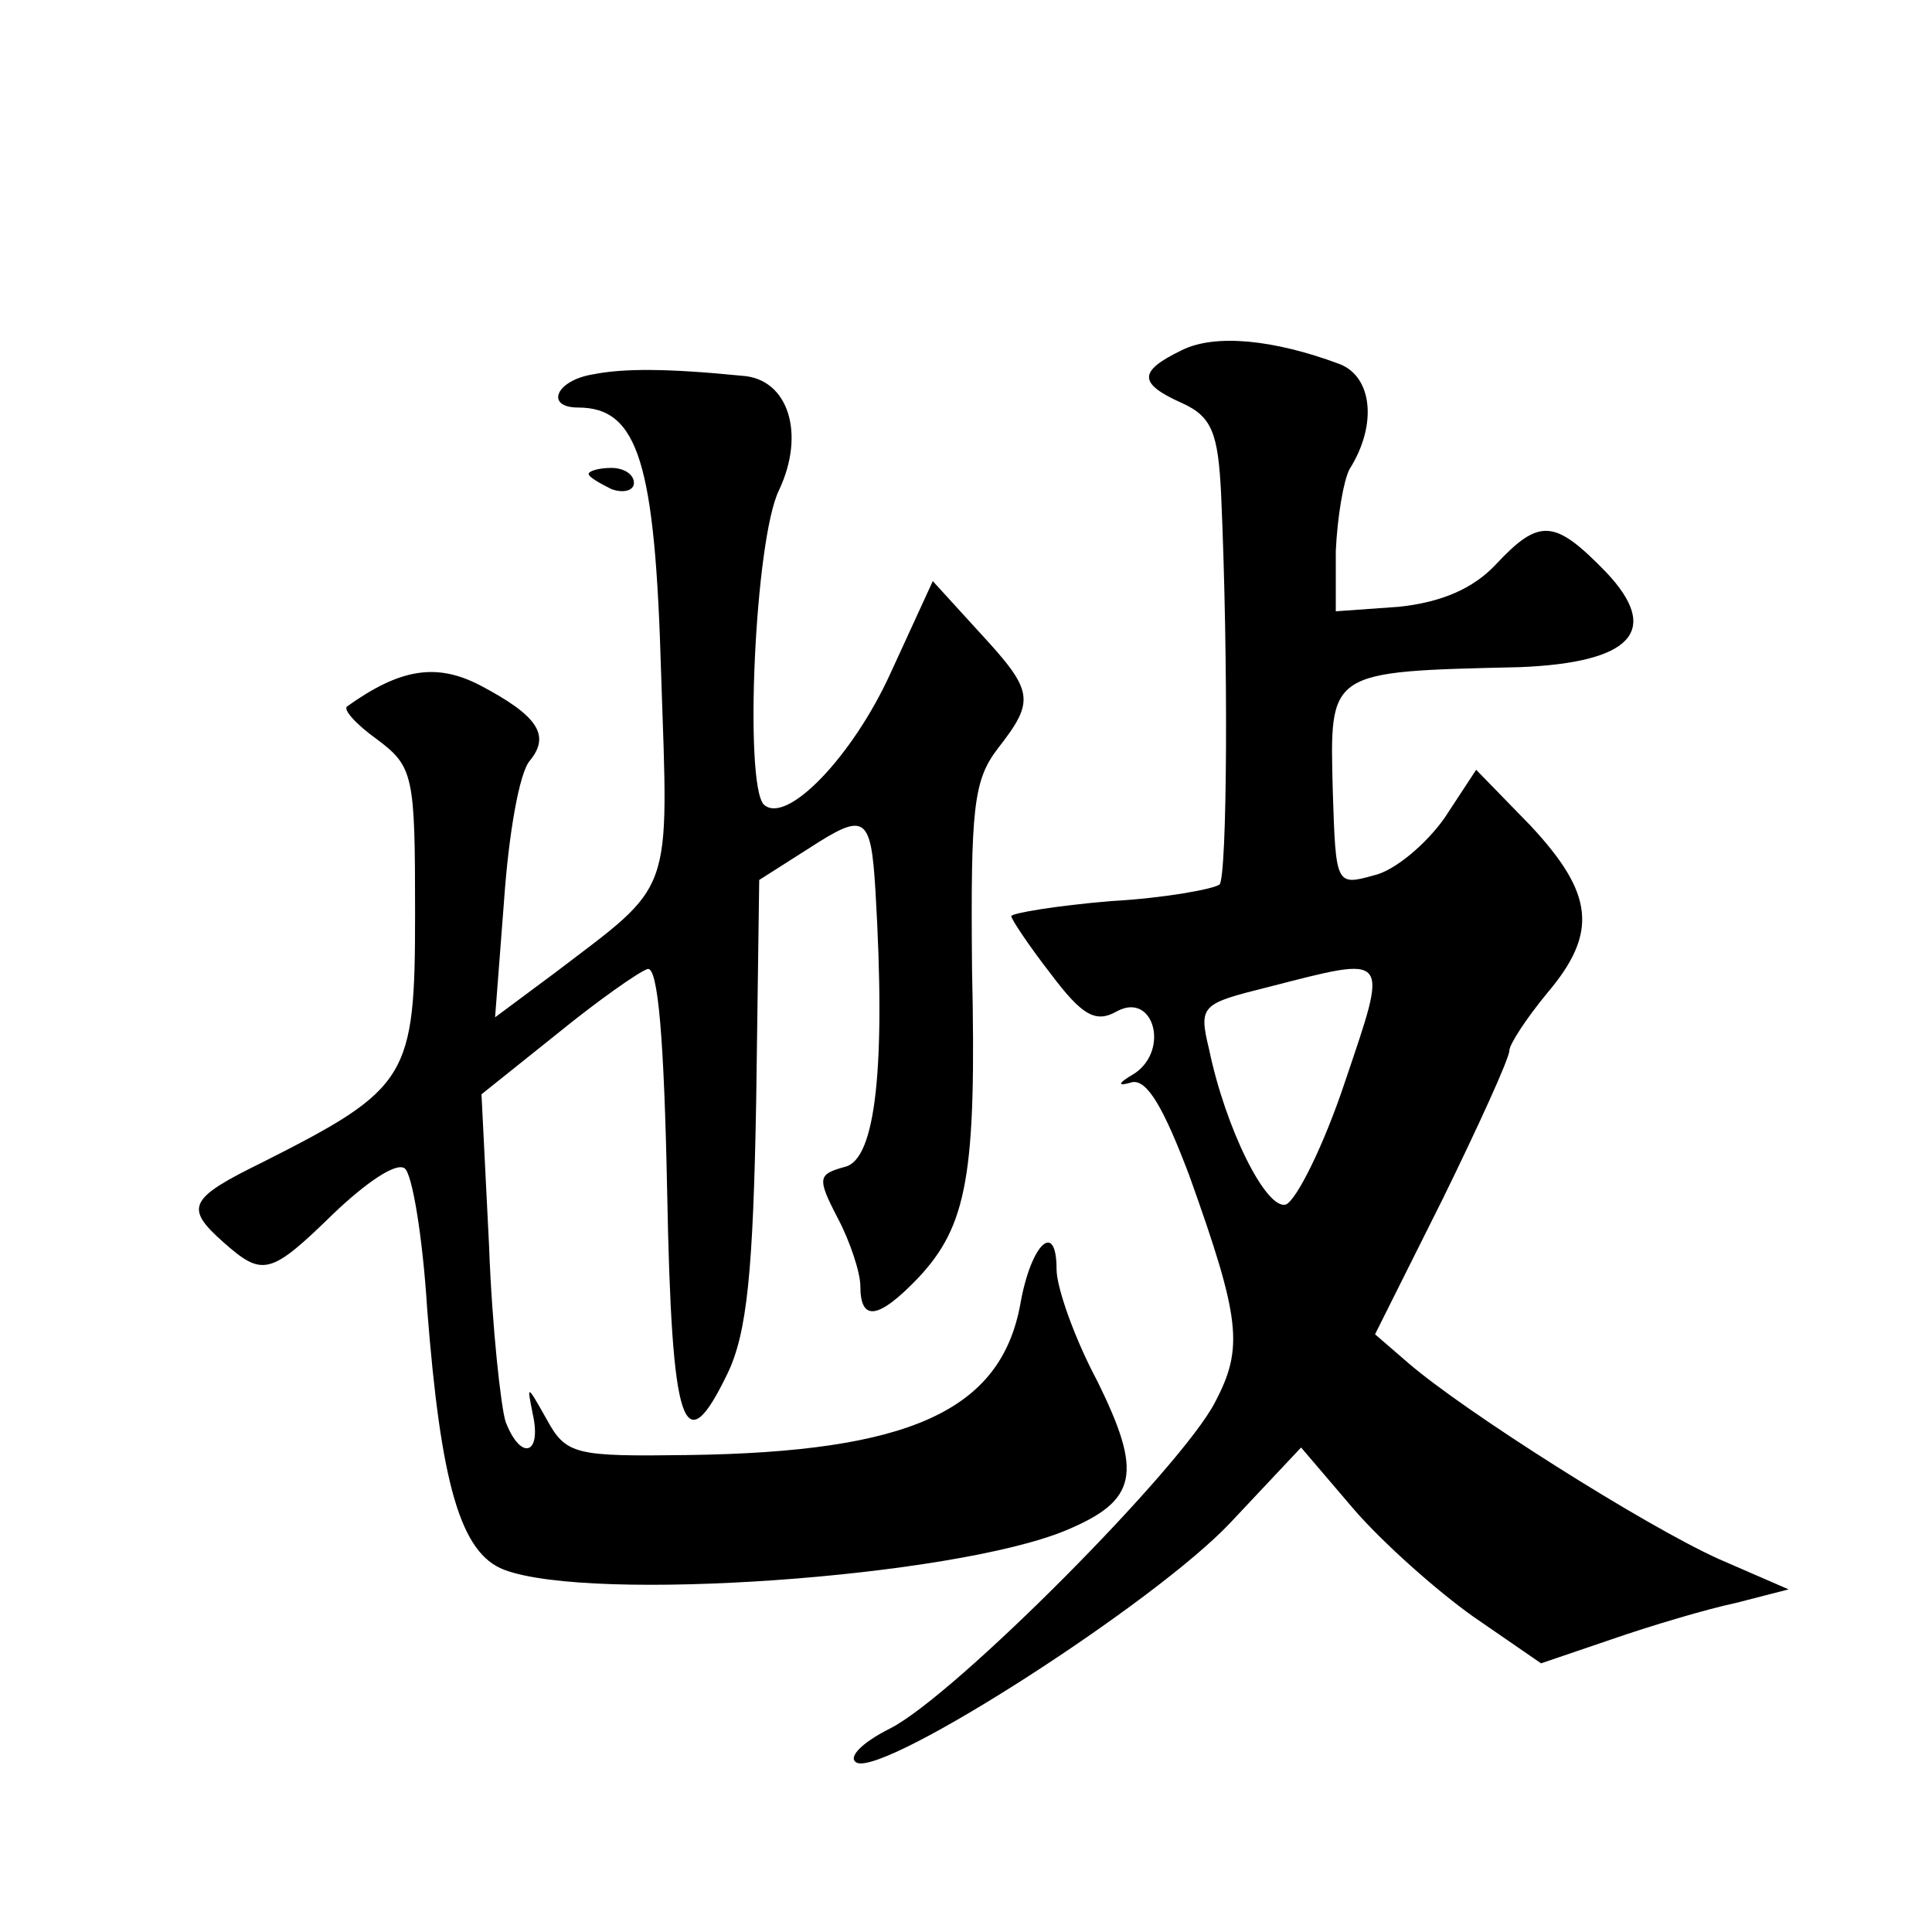 <?xml version="1.0" standalone="no"?>
<!DOCTYPE svg PUBLIC "-//W3C//DTD SVG 20010904//EN"
 "http://www.w3.org/TR/2001/REC-SVG-20010904/DTD/svg10.dtd">
<svg version="1.0" xmlns="http://www.w3.org/2000/svg"
 width="128pt" height="128pt" viewBox="0 0 128 128"
 preserveAspectRatio="xMidYMid meet">
<g transform="translate(0,128) scale(0.1,-0.1)"
fill="#0" stroke="none">
<path d="M783 1048 c-29 -14 -29 -22 0 -35 20 -9 24 -20 26 -60 5 -112 4 -253 -1
-259 -4 -3 -36 -9 -72 -11 -36 -3 -66 -8 -66 -10 0 -2 12 -20 26 -38 21 -28 30
-33 44 -25 24 13 35 -25 12 -41 -12 -7 -12 -9 -2 -6 10 2 21 -17 38 -62 34 -95
36 -114 17 -150 -22 -43 -172 -194 -215 -216 -20 -10 -29 -20 -22 -23 21 -7 197
106 247 159 l47 50 35 -41 c19 -22 55 -54 79 -71 l45 -31 47 16 c26 9 63 20 82
24 l35 9 -46 20 c-49 22 -169 98 -206 130 l-22 19 45 90 c24 49 44 93 44 98 0 4
11 21 25 38 34 40 31 66 -11 111 l-36 37 -21 -32 c-12 -17 -33 -35 -47 -38 -25
-7 -25 -6 -27 56 -2 80 -4 79 124 82 74 3 94 24 57 63 -34 35 -44 36 -73 5 -15
-16 -36 -25 -64 -28 l-42 -3 0 40 c1 22 5 46 9 54 19 30 15 62 -7 70 -43 16 -82
20 -104 9z m108 -485 c-14 -42 -32 -78 -39 -81 -13 -4 -40 50 -51 103 -7 29 -5
30 39 41 82 21 80 23 51 -63z M393 1032 c-25 -4 -32 -22 -10 -22 40 0 51 -37 55
-176 5 -150 9 -138 -71 -199 l-39 -29 6 78 c3 43 10 84 17 92 14 17 5 30 -33 50
-29 15 -53 11 -88 -14 -3 -2 6 -12 20 -22 24 -18 25 -24 25 -115 0 -109 -4 -116
-101 -165 -49 -24 -52 -30 -26 -53 26 -23 31 -22 73 19 21 20 41 34 47 30 5 -3
12 -45 15 -93 9 -116 22 -162 51 -173 58 -22 297 -5 372 26 48 20 51 38 21 99 -15
28 -27 62 -27 74 0 33 -17 17 -24 -23 -13 -71 -74 -98 -220 -100 -75 -1 -81 0 -94
24 -13 23 -13 23 -9 3 6 -27 -8 -31 -18 -5 -3 9 -9 62 -11 117 l-5 100 50 40 c27
22 54 41 60 43 7 2 11 -47 13 -147 3 -159 11 -181 40 -121 13 27 17 68 19 181 l2
146 33 21 c37 24 41 22 44 -28 7 -118 0 -178 -20 -183 -18 -5 -19 -7 -5 -34 8 -15
15 -36 15 -45 0 -24 12 -22 38 5 33 35 39 69 36 205 -1 107 1 125 17 146 25 32
24 38 -12 77 l-31 34 -28 -61 c-25 -55 -69 -101 -84 -87 -13 14 -6 175 10 208 18
38 6 74 -24 76 -50 5 -79 5 -99 1z M390 966 c0 -2 7 -6 15 -10 8 -3 15 -1 15 4
0 6 -7 10 -15 10 -8 0 -15 -2 -15 -4z"/>
</g>
</svg>
